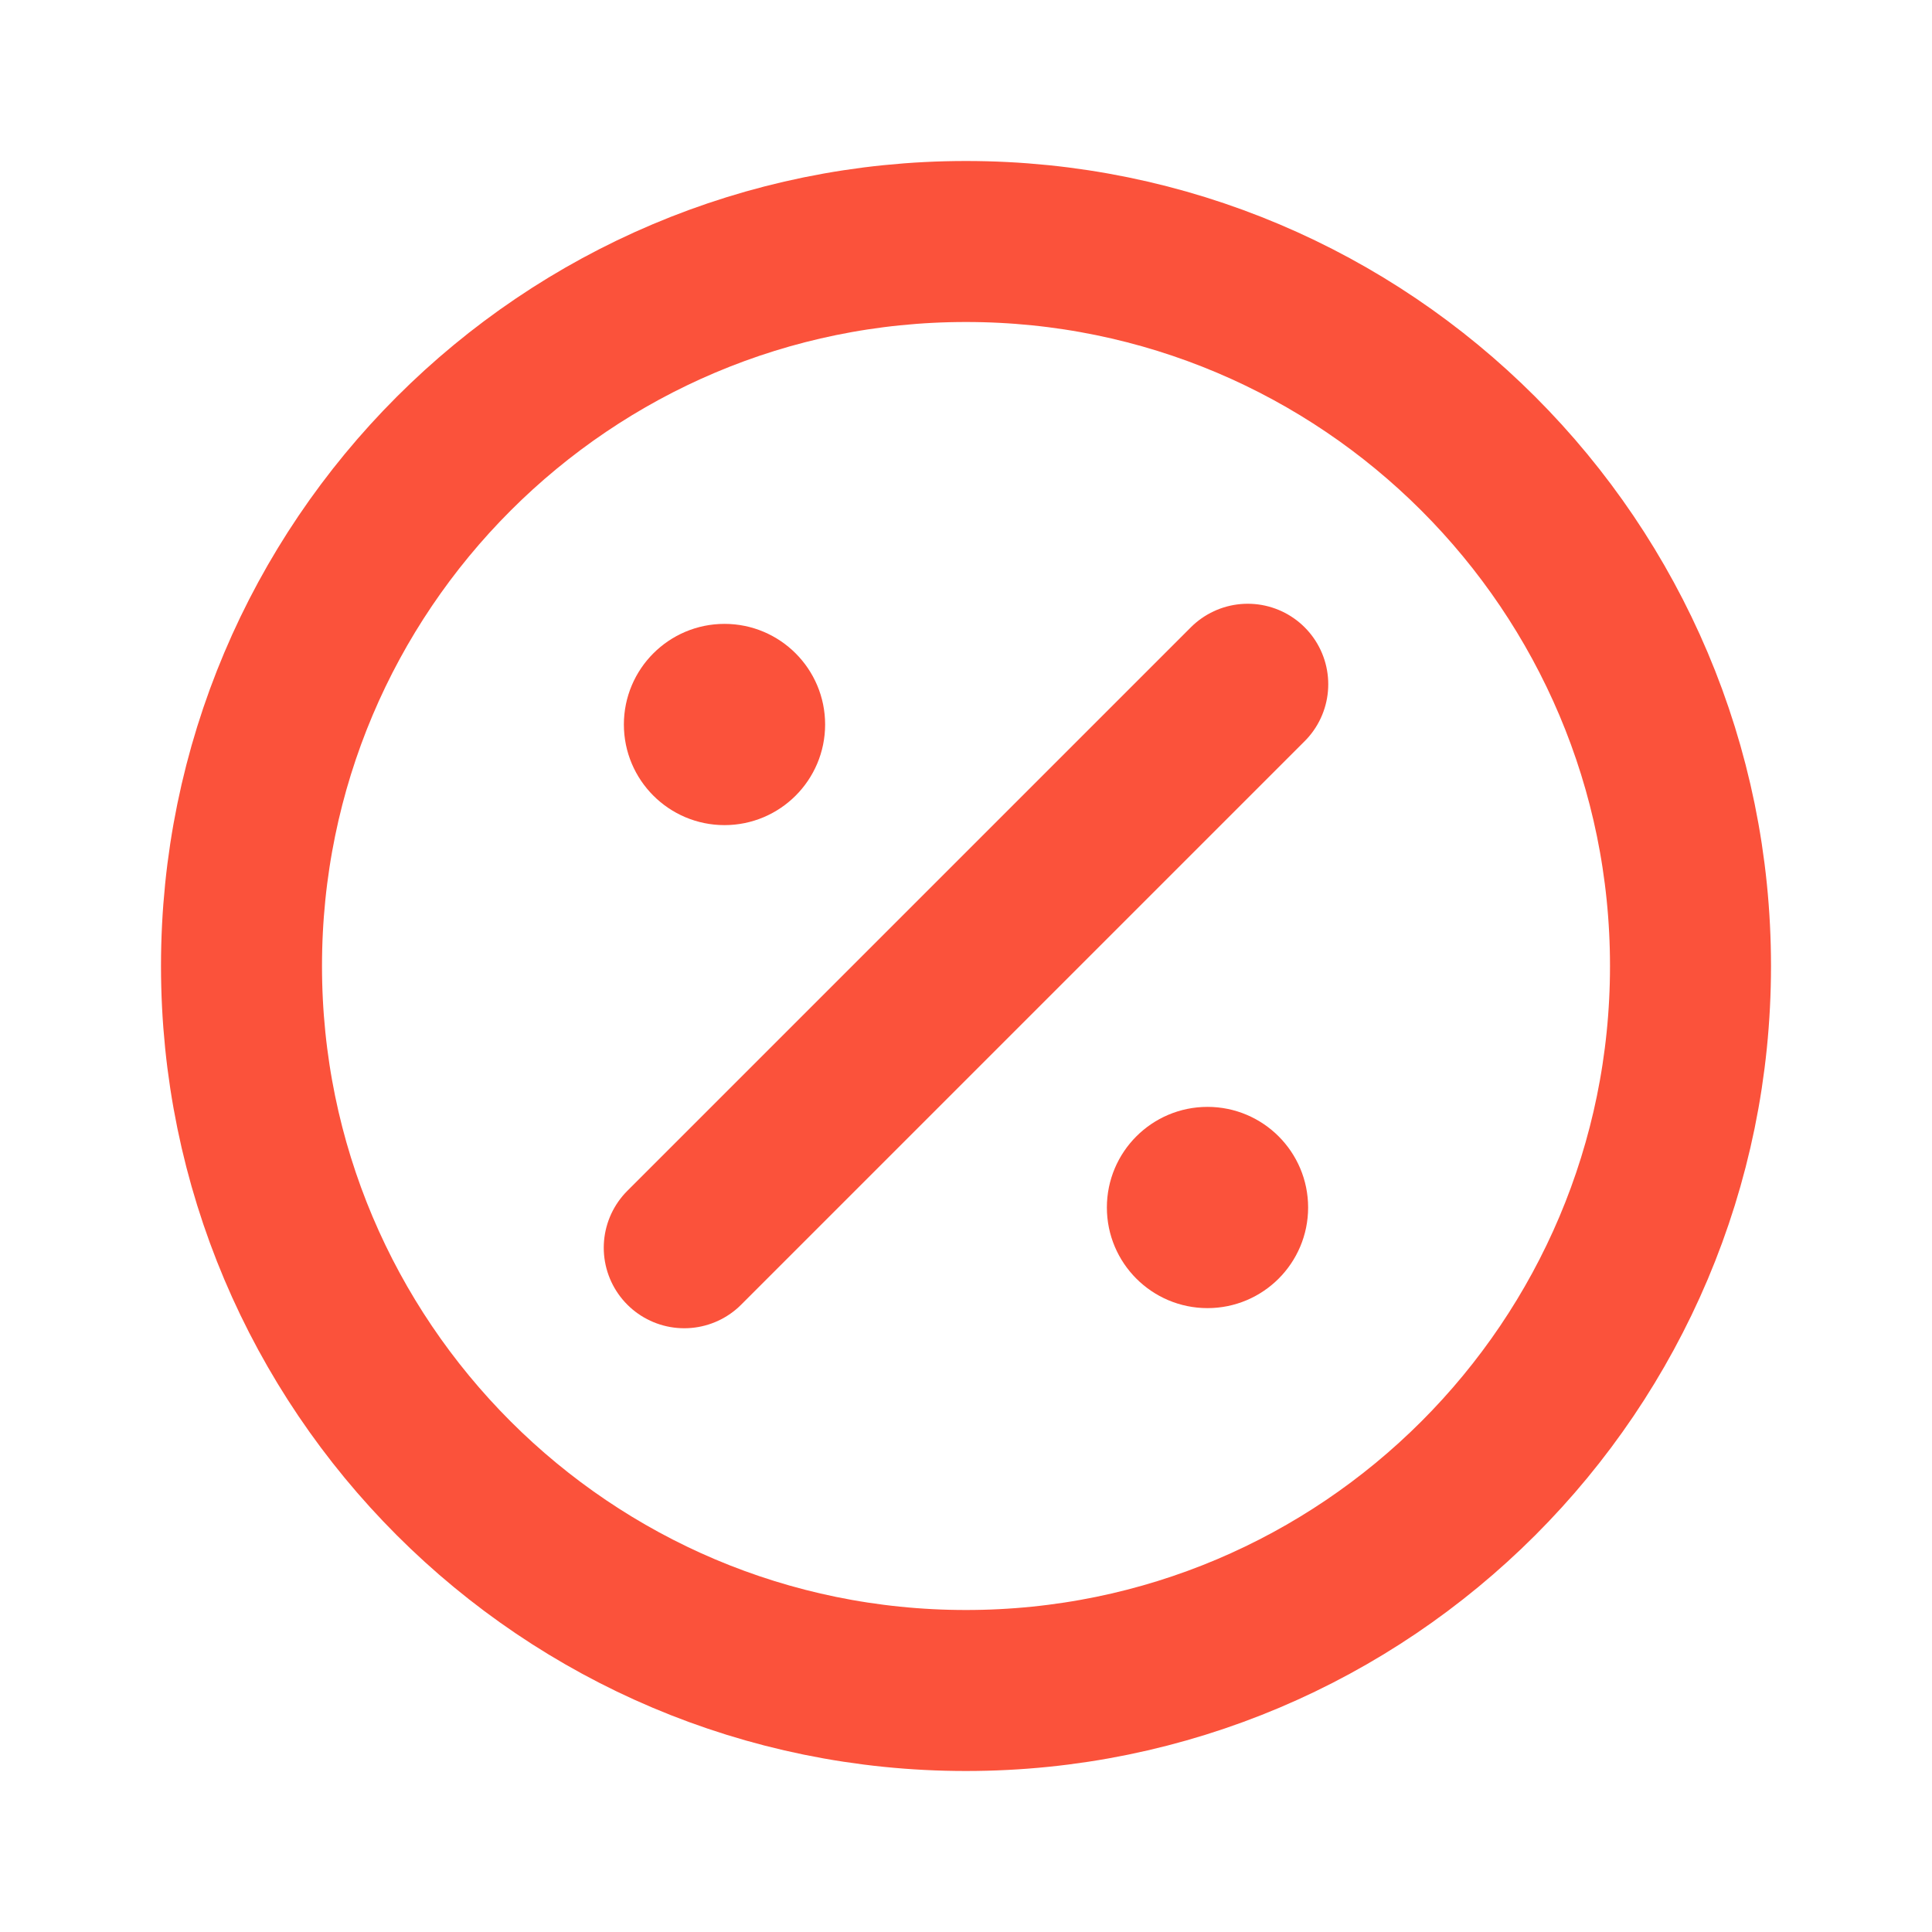 <svg width="24" height="24" viewBox="0 0 24 24" fill="none" xmlns="http://www.w3.org/2000/svg">
<path d="M15.5 8.5L8.5 15.5M21 12C21 16.971 16.971 21 12 21C7.029 21 3 16.971 3 12C3 7.029 7.029 3 12 3C16.971 3 21 7.029 21 12Z" stroke="#FB523B" stroke-width="2" stroke-linecap="round" stroke-linejoin="round"/>
<path d="M9 9.875C9.483 9.875 9.875 9.483 9.875 9C9.875 8.517 9.483 8.125 9 8.125C8.517 8.125 8.125 8.517 8.125 9C8.125 9.483 8.517 9.875 9 9.875Z" fill="#FB523B" stroke="#FB523B" stroke-width="0.75" stroke-linecap="round" stroke-linejoin="round"/>
<path d="M15 15.875C15.483 15.875 15.875 15.483 15.875 15C15.875 14.517 15.483 14.125 15 14.125C14.517 14.125 14.125 14.517 14.125 15C14.125 15.483 14.517 15.875 15 15.875Z" fill="#FB523B" stroke="#FB523B" stroke-width="0.75" stroke-linecap="round" stroke-linejoin="round"/>
</svg>
